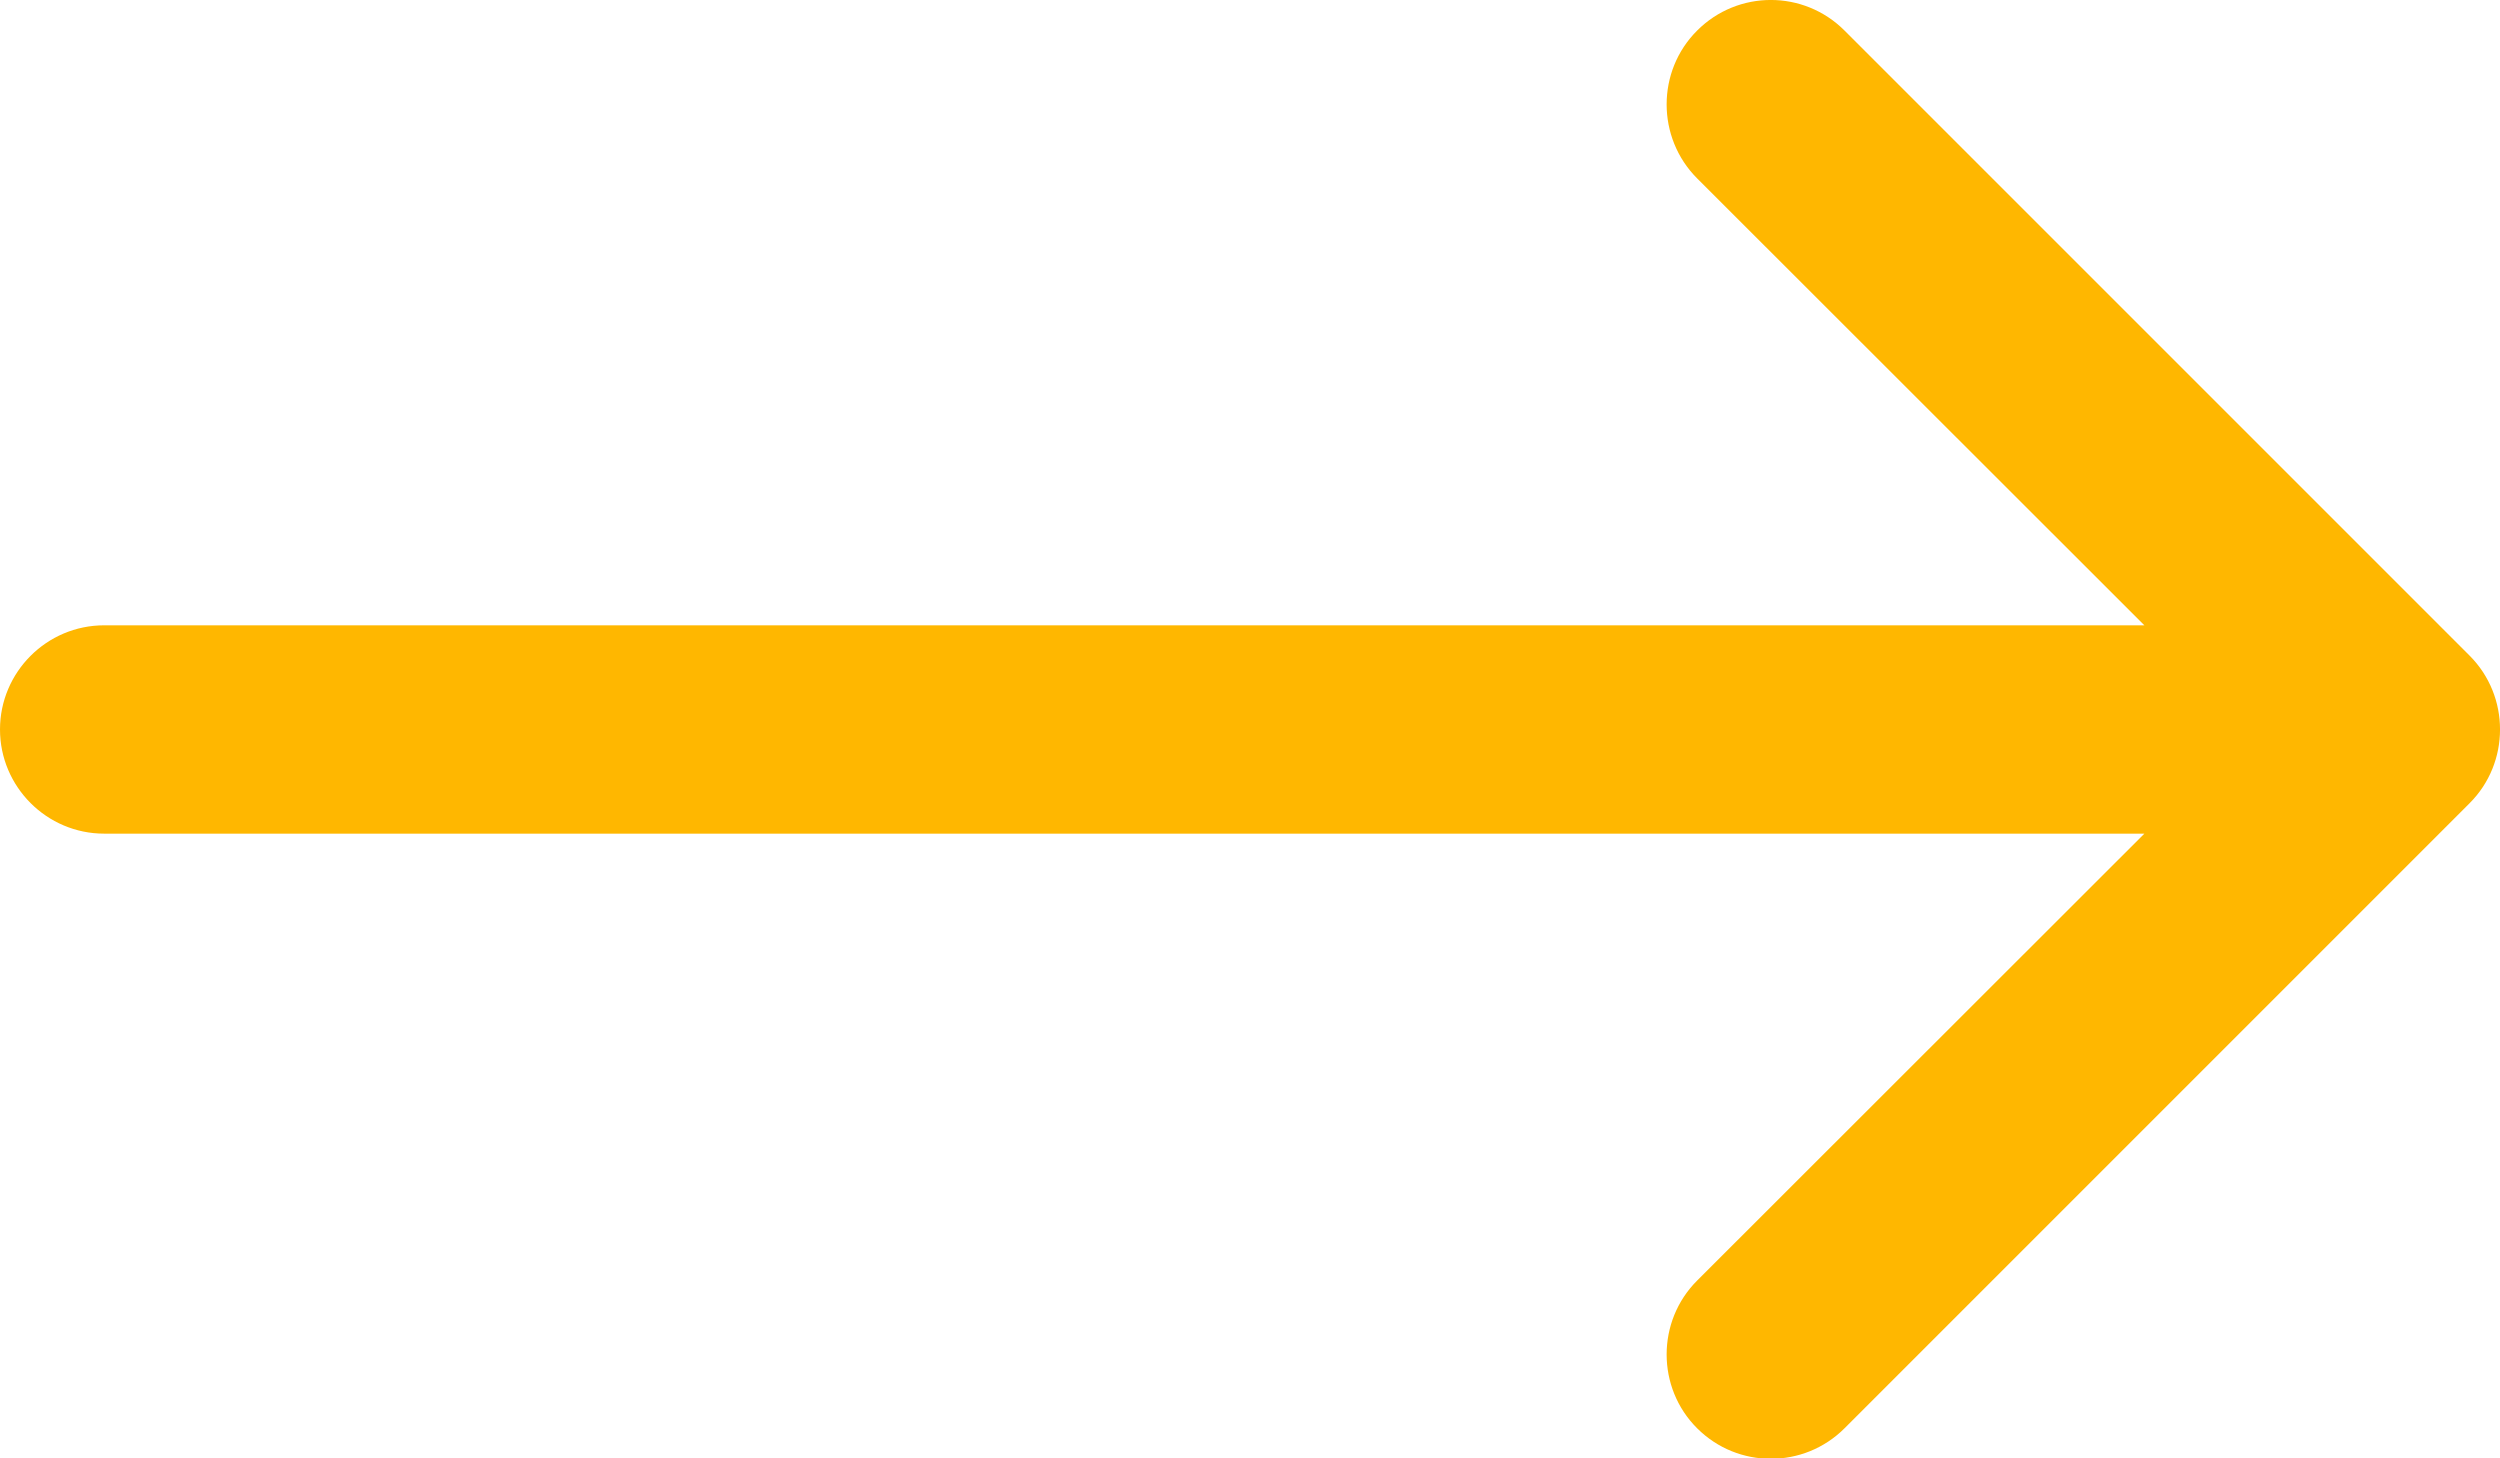 <?xml version="1.0" encoding="UTF-8"?>
<svg width="24px" height="14px" viewBox="0 0 24 14" version="1.1" xmlns="http://www.w3.org/2000/svg" xmlns:xlink="http://www.w3.org/1999/xlink">
    <!-- Generator: Sketch 55.2 (78181) - https://sketchapp.com -->
    <title>Fill 1011 Copy 4</title>
    <desc>Created with Sketch.</desc>
    <g id="WWW" stroke="none" stroke-width="1" fill="none" fill-rule="evenodd">
        <g id="Landing" transform="translate(-1164, -4389)" fill="#ffb700">
            <g id="Group-Copy-9" transform="translate(926, 4377)">
                <path d="M254.293,13.713 L258.586,18.003 L239,18.003 C238.448,18.003 238,18.453 238,19.003 C238,19.552 238.448,20.003 239,20.003 L258.586,20.003 L254.293,24.293 C253.902,24.683 253.902,25.323 254.293,25.712 C254.684,26.102 255.316,26.102 255.707,25.712 L261.707,19.712 C262.098,19.323 262.098,18.683 261.707,18.293 L255.707,12.293 C255.316,11.902 254.684,11.902 254.293,12.293 C253.902,12.682 253.902,13.322 254.293,13.713 Z" id="Fill-1011-Copy-4"></path>
            </g>
        </g>
    </g>
</svg>